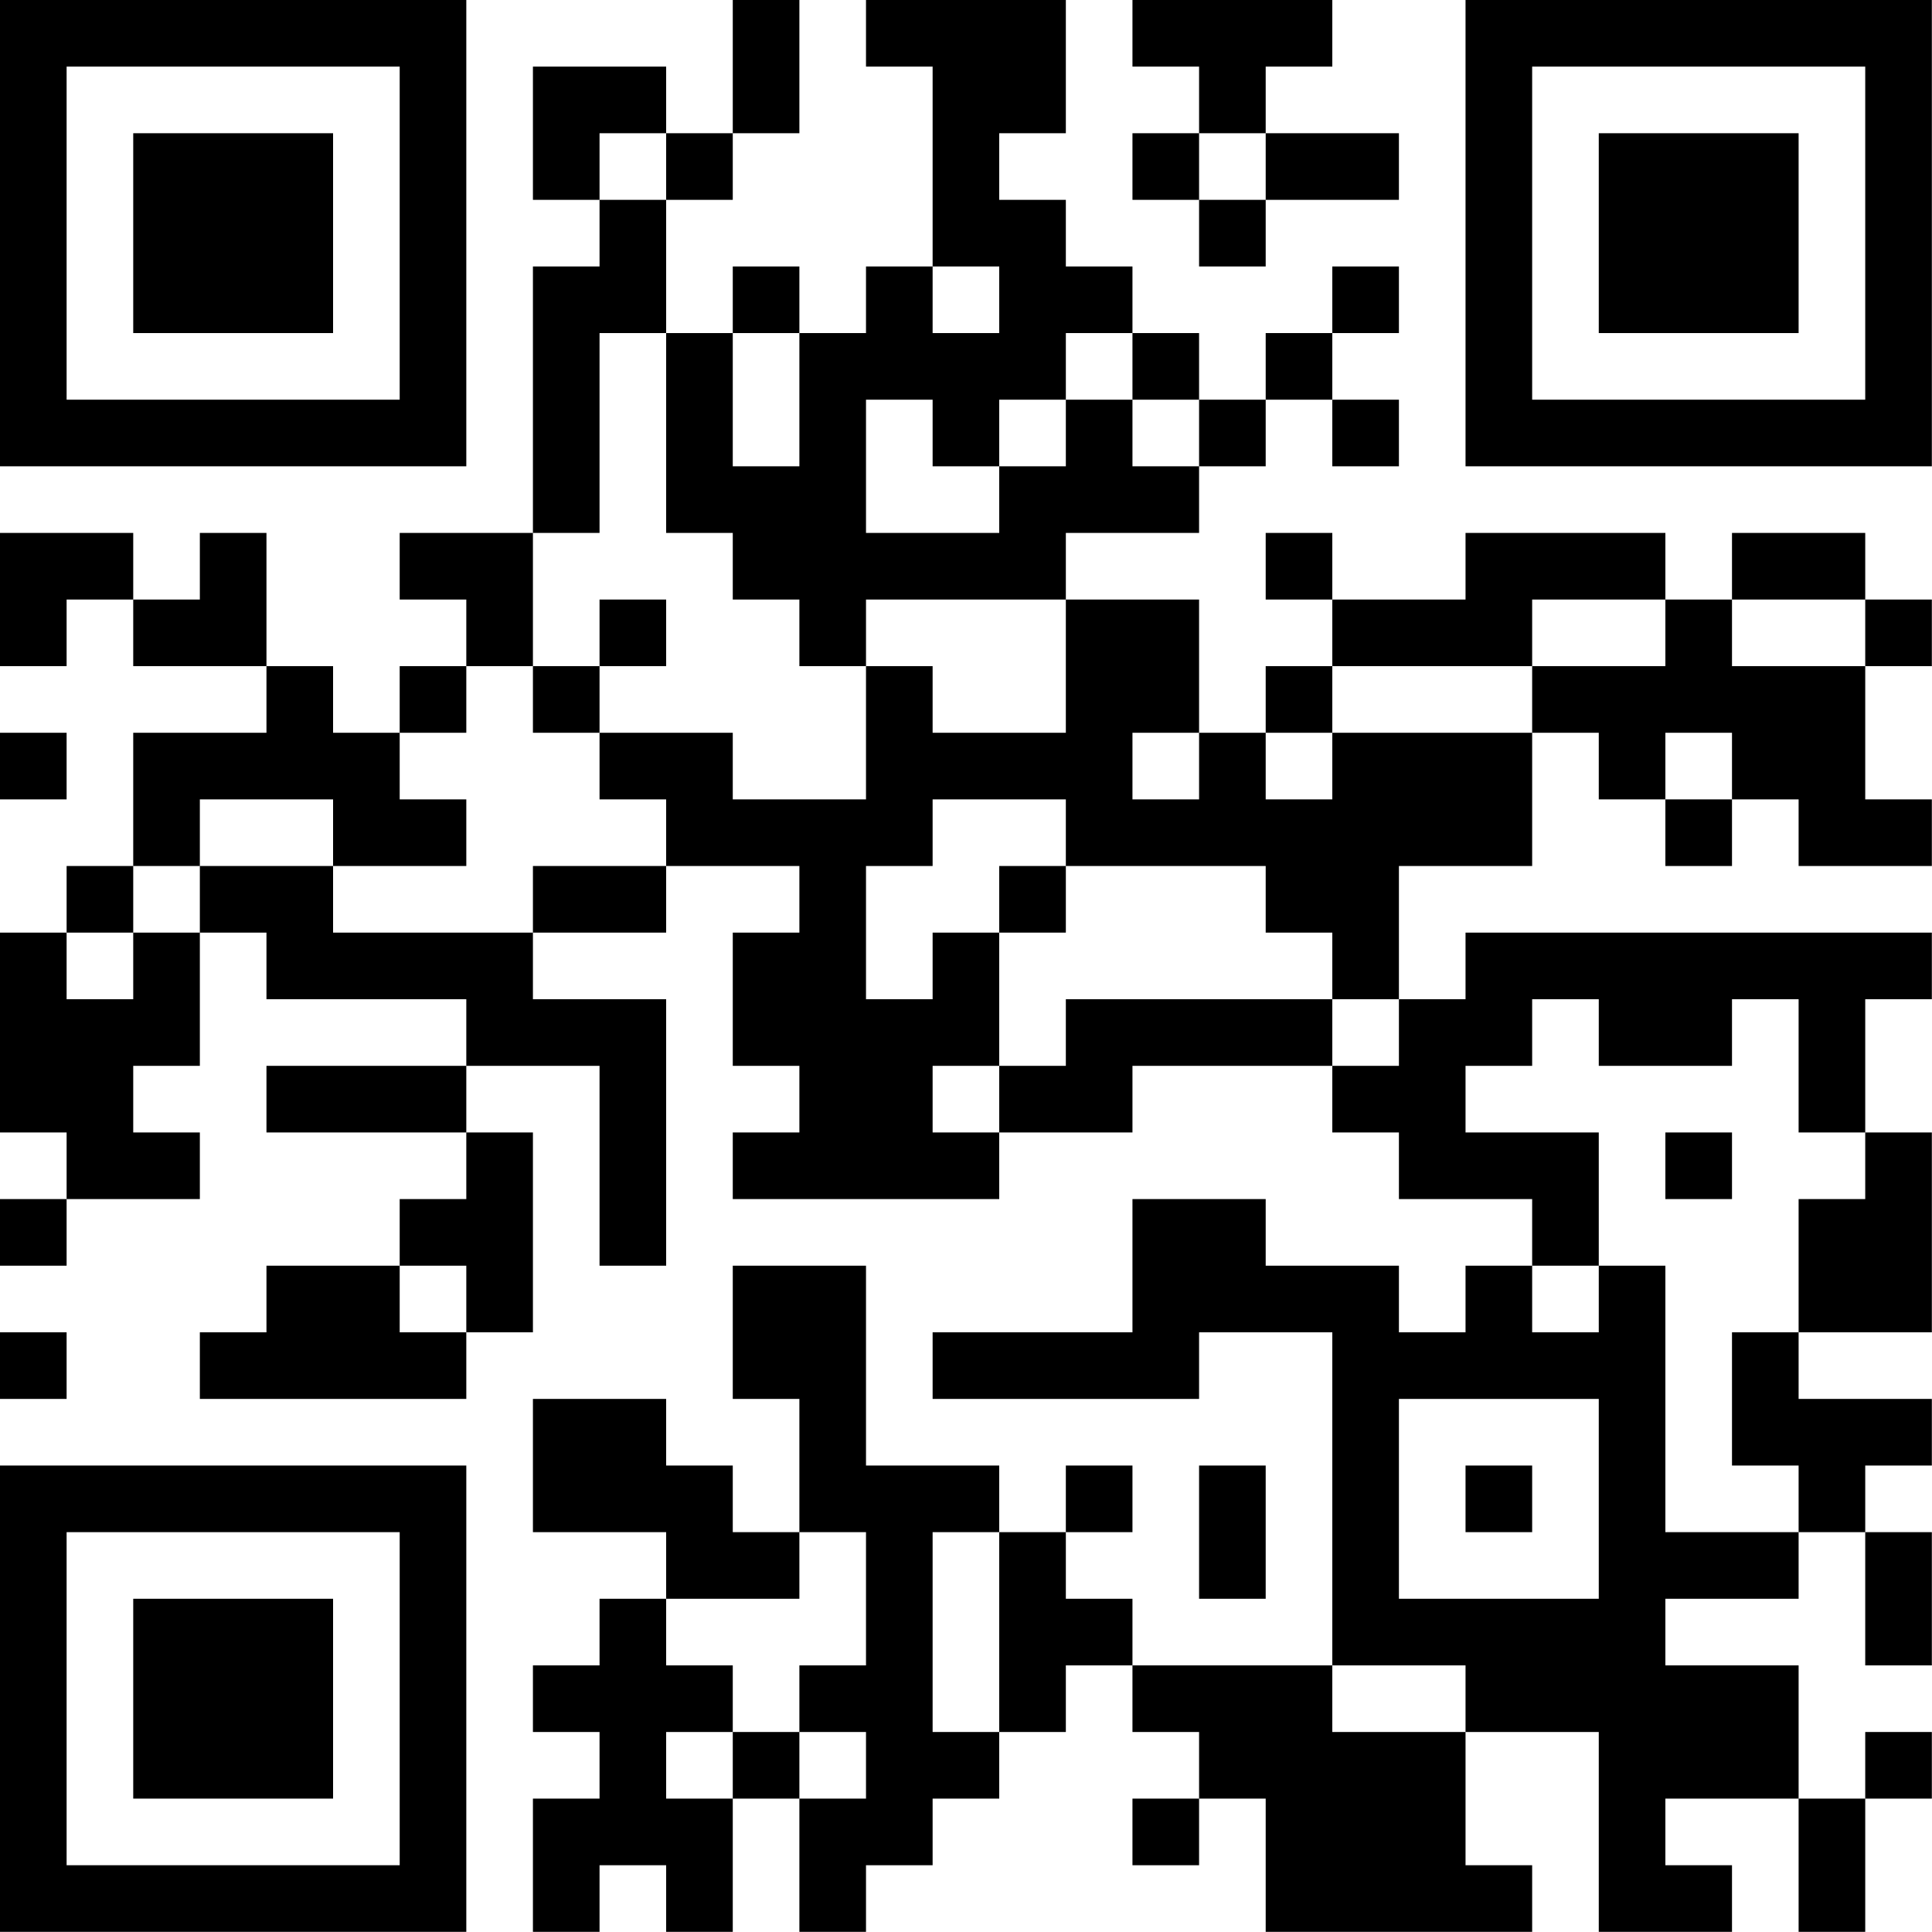 <?xml version="1.0" encoding="UTF-8"?>
<svg xmlns="http://www.w3.org/2000/svg" version="1.1" width="100" height="100" viewBox="0 0 100 100"><rect x="0" y="0" width="100" height="100" fill="#ffffff"/><g transform="scale(3.448)"><g transform="translate(0,0)"><path fill-rule="evenodd" d="M11 0L11 2L10 2L10 1L8 1L8 3L9 3L9 4L8 4L8 8L6 8L6 9L7 9L7 10L6 10L6 11L5 11L5 10L4 10L4 8L3 8L3 9L2 9L2 8L0 8L0 10L1 10L1 9L2 9L2 10L4 10L4 11L2 11L2 13L1 13L1 14L0 14L0 17L1 17L1 18L0 18L0 19L1 19L1 18L3 18L3 17L2 17L2 16L3 16L3 14L4 14L4 15L7 15L7 16L4 16L4 17L7 17L7 18L6 18L6 19L4 19L4 20L3 20L3 21L7 21L7 20L8 20L8 17L7 17L7 16L9 16L9 19L10 19L10 15L8 15L8 14L10 14L10 13L12 13L12 14L11 14L11 16L12 16L12 17L11 17L11 18L15 18L15 17L17 17L17 16L20 16L20 17L21 17L21 18L23 18L23 19L22 19L22 20L21 20L21 19L19 19L19 18L17 18L17 20L14 20L14 21L18 21L18 20L20 20L20 25L17 25L17 24L16 24L16 23L17 23L17 22L16 22L16 23L15 23L15 22L13 22L13 19L11 19L11 21L12 21L12 23L11 23L11 22L10 22L10 21L8 21L8 23L10 23L10 24L9 24L9 25L8 25L8 26L9 26L9 27L8 27L8 29L9 29L9 28L10 28L10 29L11 29L11 27L12 27L12 29L13 29L13 28L14 28L14 27L15 27L15 26L16 26L16 25L17 25L17 26L18 26L18 27L17 27L17 28L18 28L18 27L19 27L19 29L23 29L23 28L22 28L22 26L24 26L24 29L26 29L26 28L25 28L25 27L27 27L27 29L28 29L28 27L29 27L29 26L28 26L28 27L27 27L27 25L25 25L25 24L27 24L27 23L28 23L28 25L29 25L29 23L28 23L28 22L29 22L29 21L27 21L27 20L29 20L29 17L28 17L28 15L29 15L29 14L22 14L22 15L21 15L21 13L23 13L23 11L24 11L24 12L25 12L25 13L26 13L26 12L27 12L27 13L29 13L29 12L28 12L28 10L29 10L29 9L28 9L28 8L26 8L26 9L25 9L25 8L22 8L22 9L20 9L20 8L19 8L19 9L20 9L20 10L19 10L19 11L18 11L18 9L16 9L16 8L18 8L18 7L19 7L19 6L20 6L20 7L21 7L21 6L20 6L20 5L21 5L21 4L20 4L20 5L19 5L19 6L18 6L18 5L17 5L17 4L16 4L16 3L15 3L15 2L16 2L16 0L13 0L13 1L14 1L14 4L13 4L13 5L12 5L12 4L11 4L11 5L10 5L10 3L11 3L11 2L12 2L12 0ZM17 0L17 1L18 1L18 2L17 2L17 3L18 3L18 4L19 4L19 3L21 3L21 2L19 2L19 1L20 1L20 0ZM9 2L9 3L10 3L10 2ZM18 2L18 3L19 3L19 2ZM14 4L14 5L15 5L15 4ZM9 5L9 8L8 8L8 10L7 10L7 11L6 11L6 12L7 12L7 13L5 13L5 12L3 12L3 13L2 13L2 14L1 14L1 15L2 15L2 14L3 14L3 13L5 13L5 14L8 14L8 13L10 13L10 12L9 12L9 11L11 11L11 12L13 12L13 10L14 10L14 11L16 11L16 9L13 9L13 10L12 10L12 9L11 9L11 8L10 8L10 5ZM11 5L11 7L12 7L12 5ZM16 5L16 6L15 6L15 7L14 7L14 6L13 6L13 8L15 8L15 7L16 7L16 6L17 6L17 7L18 7L18 6L17 6L17 5ZM9 9L9 10L8 10L8 11L9 11L9 10L10 10L10 9ZM23 9L23 10L20 10L20 11L19 11L19 12L20 12L20 11L23 11L23 10L25 10L25 9ZM26 9L26 10L28 10L28 9ZM0 11L0 12L1 12L1 11ZM17 11L17 12L18 12L18 11ZM25 11L25 12L26 12L26 11ZM14 12L14 13L13 13L13 15L14 15L14 14L15 14L15 16L14 16L14 17L15 17L15 16L16 16L16 15L20 15L20 16L21 16L21 15L20 15L20 14L19 14L19 13L16 13L16 12ZM15 13L15 14L16 14L16 13ZM23 15L23 16L22 16L22 17L24 17L24 19L23 19L23 20L24 20L24 19L25 19L25 23L27 23L27 22L26 22L26 20L27 20L27 18L28 18L28 17L27 17L27 15L26 15L26 16L24 16L24 15ZM25 17L25 18L26 18L26 17ZM6 19L6 20L7 20L7 19ZM0 20L0 21L1 21L1 20ZM21 21L21 24L24 24L24 21ZM18 22L18 24L19 24L19 22ZM22 22L22 23L23 23L23 22ZM12 23L12 24L10 24L10 25L11 25L11 26L10 26L10 27L11 27L11 26L12 26L12 27L13 27L13 26L12 26L12 25L13 25L13 23ZM14 23L14 26L15 26L15 23ZM20 25L20 26L22 26L22 25ZM0 0L0 7L7 7L7 0ZM1 1L1 6L6 6L6 1ZM2 2L2 5L5 5L5 2ZM22 0L22 7L29 7L29 0ZM23 1L23 6L28 6L28 1ZM24 2L24 5L27 5L27 2ZM0 22L0 29L7 29L7 22ZM1 23L1 28L6 28L6 23ZM2 24L2 27L5 27L5 24Z" fill="#000000"/></g></g></svg>
